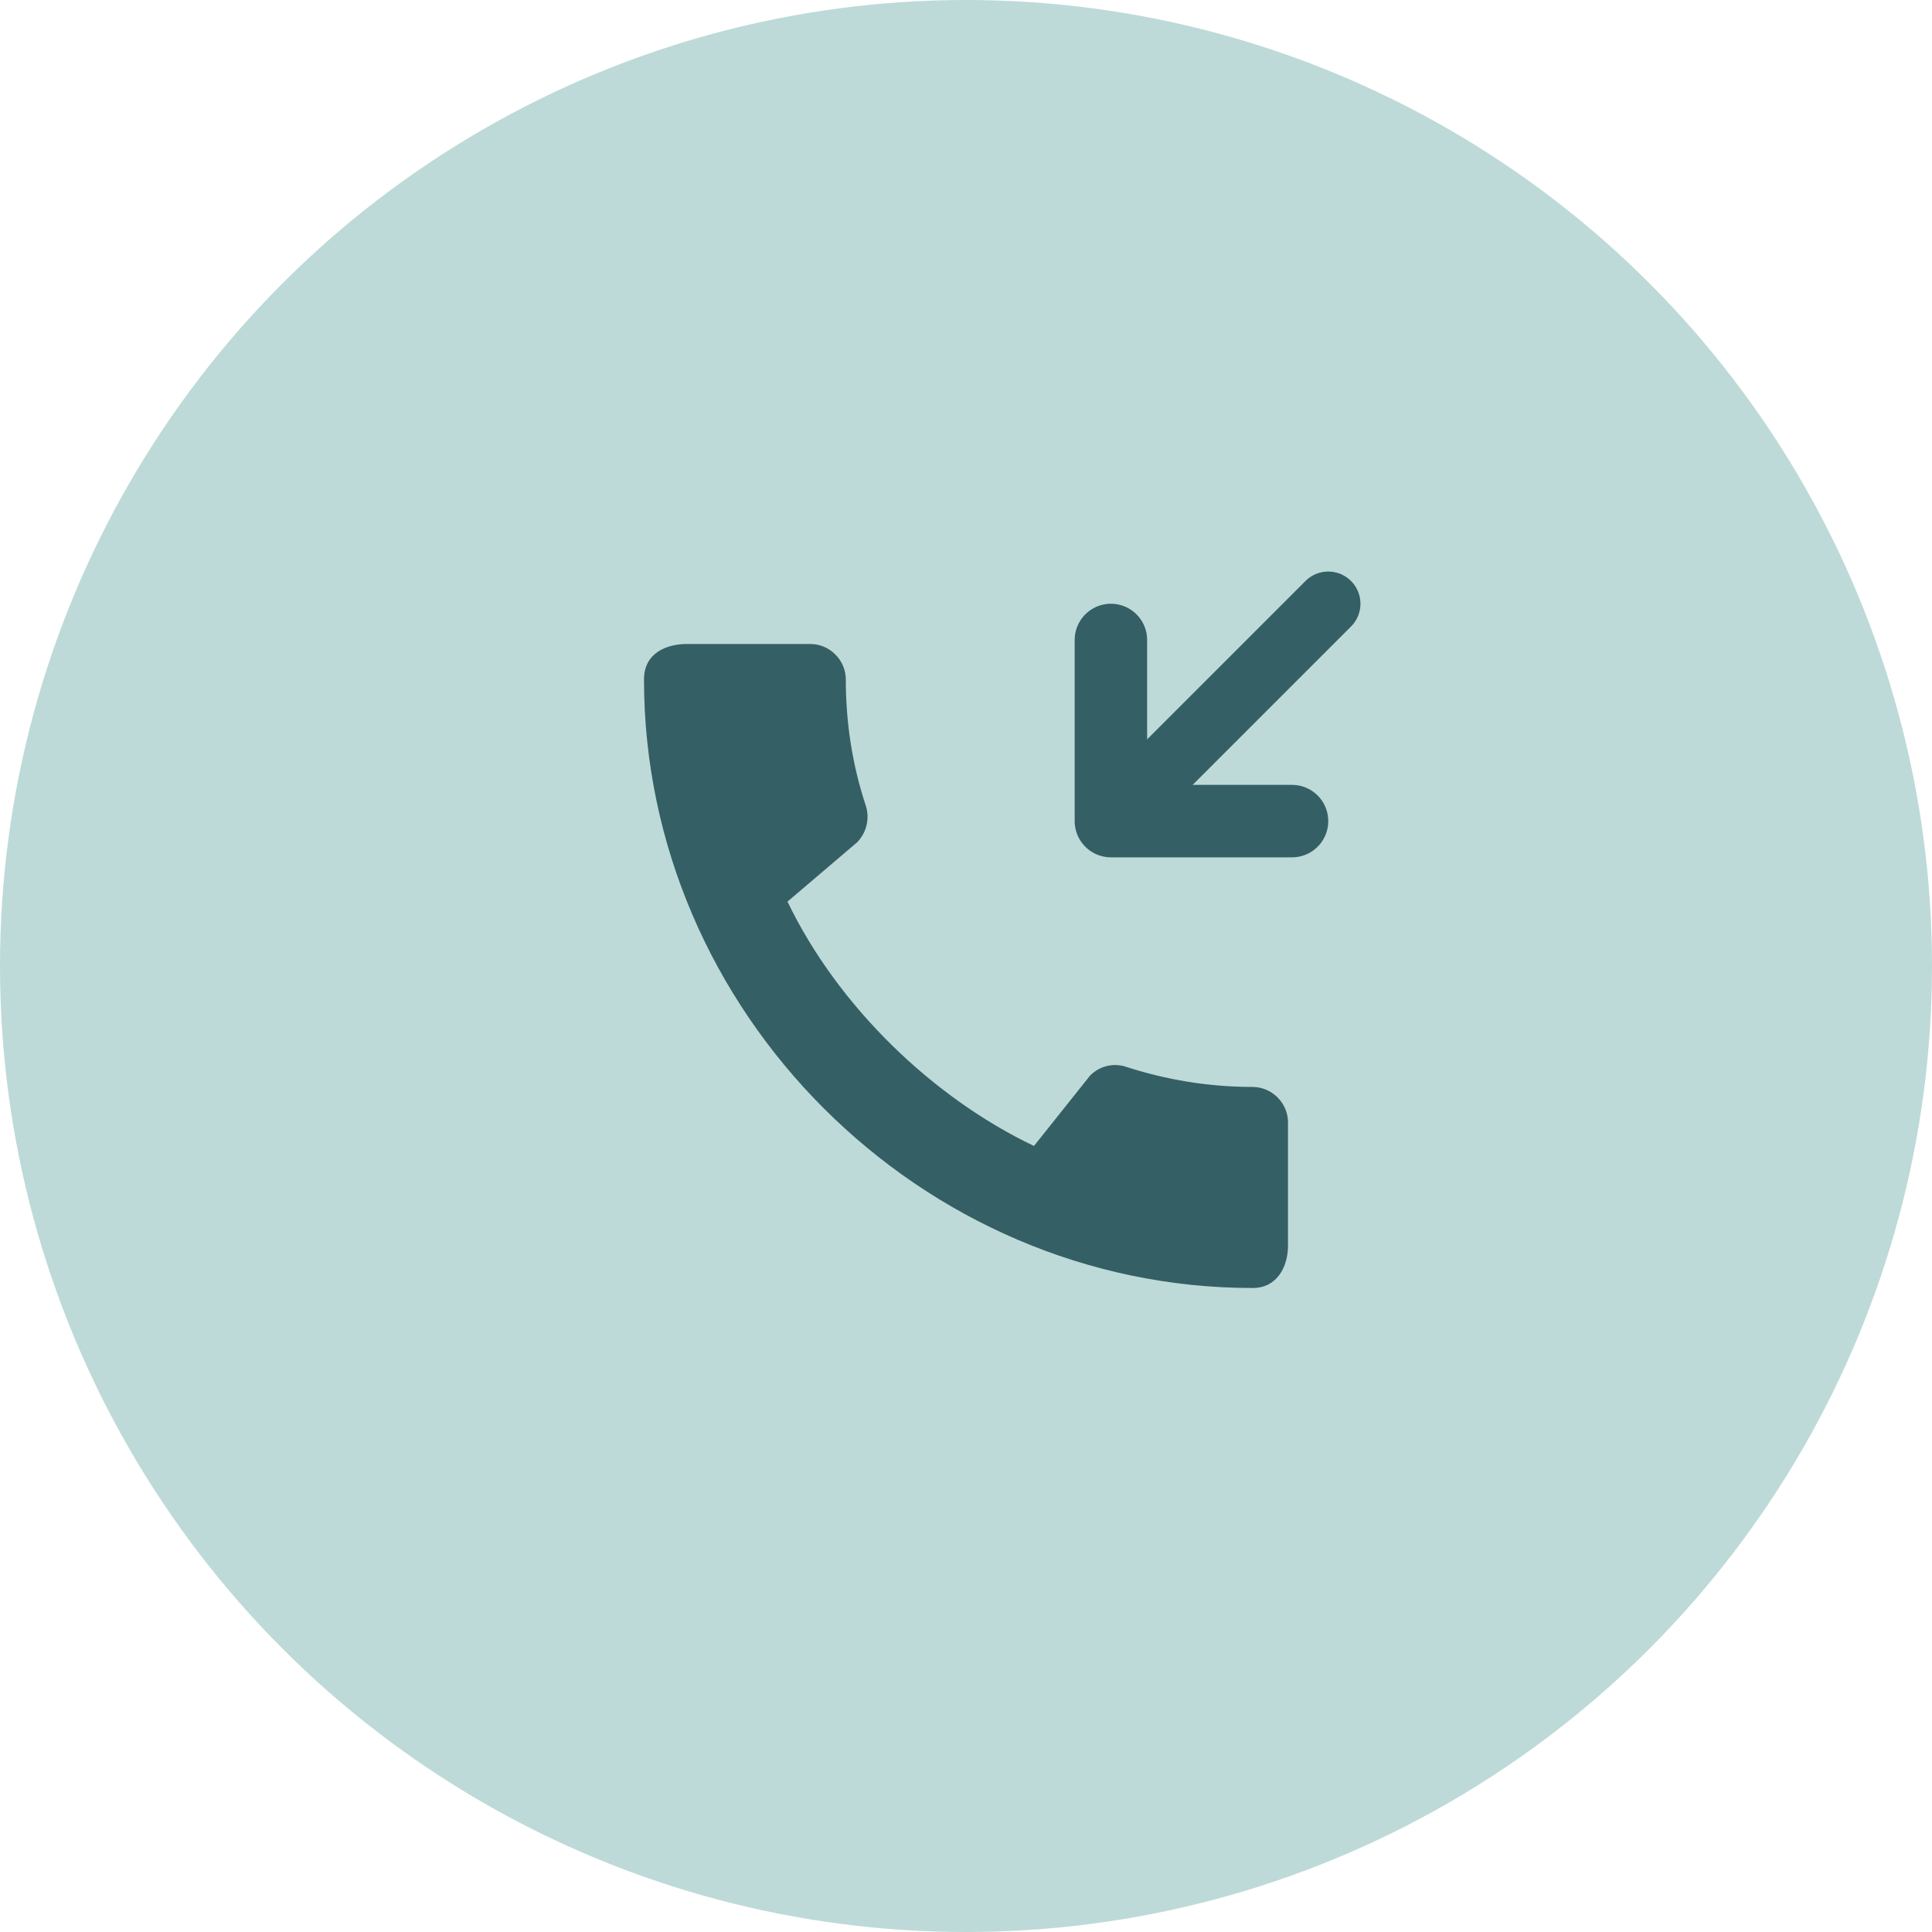 <?xml version="1.0" encoding="UTF-8"?> <svg xmlns="http://www.w3.org/2000/svg" width="60" height="60" viewBox="0 0 60 60" fill="none"><circle cx="30" cy="30" r="30" fill="#BDDAD8"></circle><path d="M34.5 19.875V25.5H40.125" stroke="#345F65" stroke-width="2.25" stroke-linecap="round" stroke-linejoin="round"></path><path d="M34.5 25.5L41.25 18.75" stroke="#345F65" stroke-width="2" stroke-linecap="round" stroke-linejoin="round"></path><path d="M38.9 33.756C37.533 33.756 36.211 33.533 34.978 33.133C34.589 33 34.156 33.1 33.856 33.4L32.111 35.589C28.967 34.089 26.022 31.256 24.456 28L26.622 26.156C26.922 25.844 27.011 25.411 26.889 25.022C26.478 23.789 26.267 22.467 26.267 21.1C26.267 20.5 25.767 20 25.167 20H21.322C20.722 20 20 20.267 20 21.1C20 31.422 28.589 40 38.9 40C39.689 40 40 39.3 40 38.689V34.856C40 34.256 39.5 33.756 38.9 33.756Z" fill="#345F65"></path></svg> 